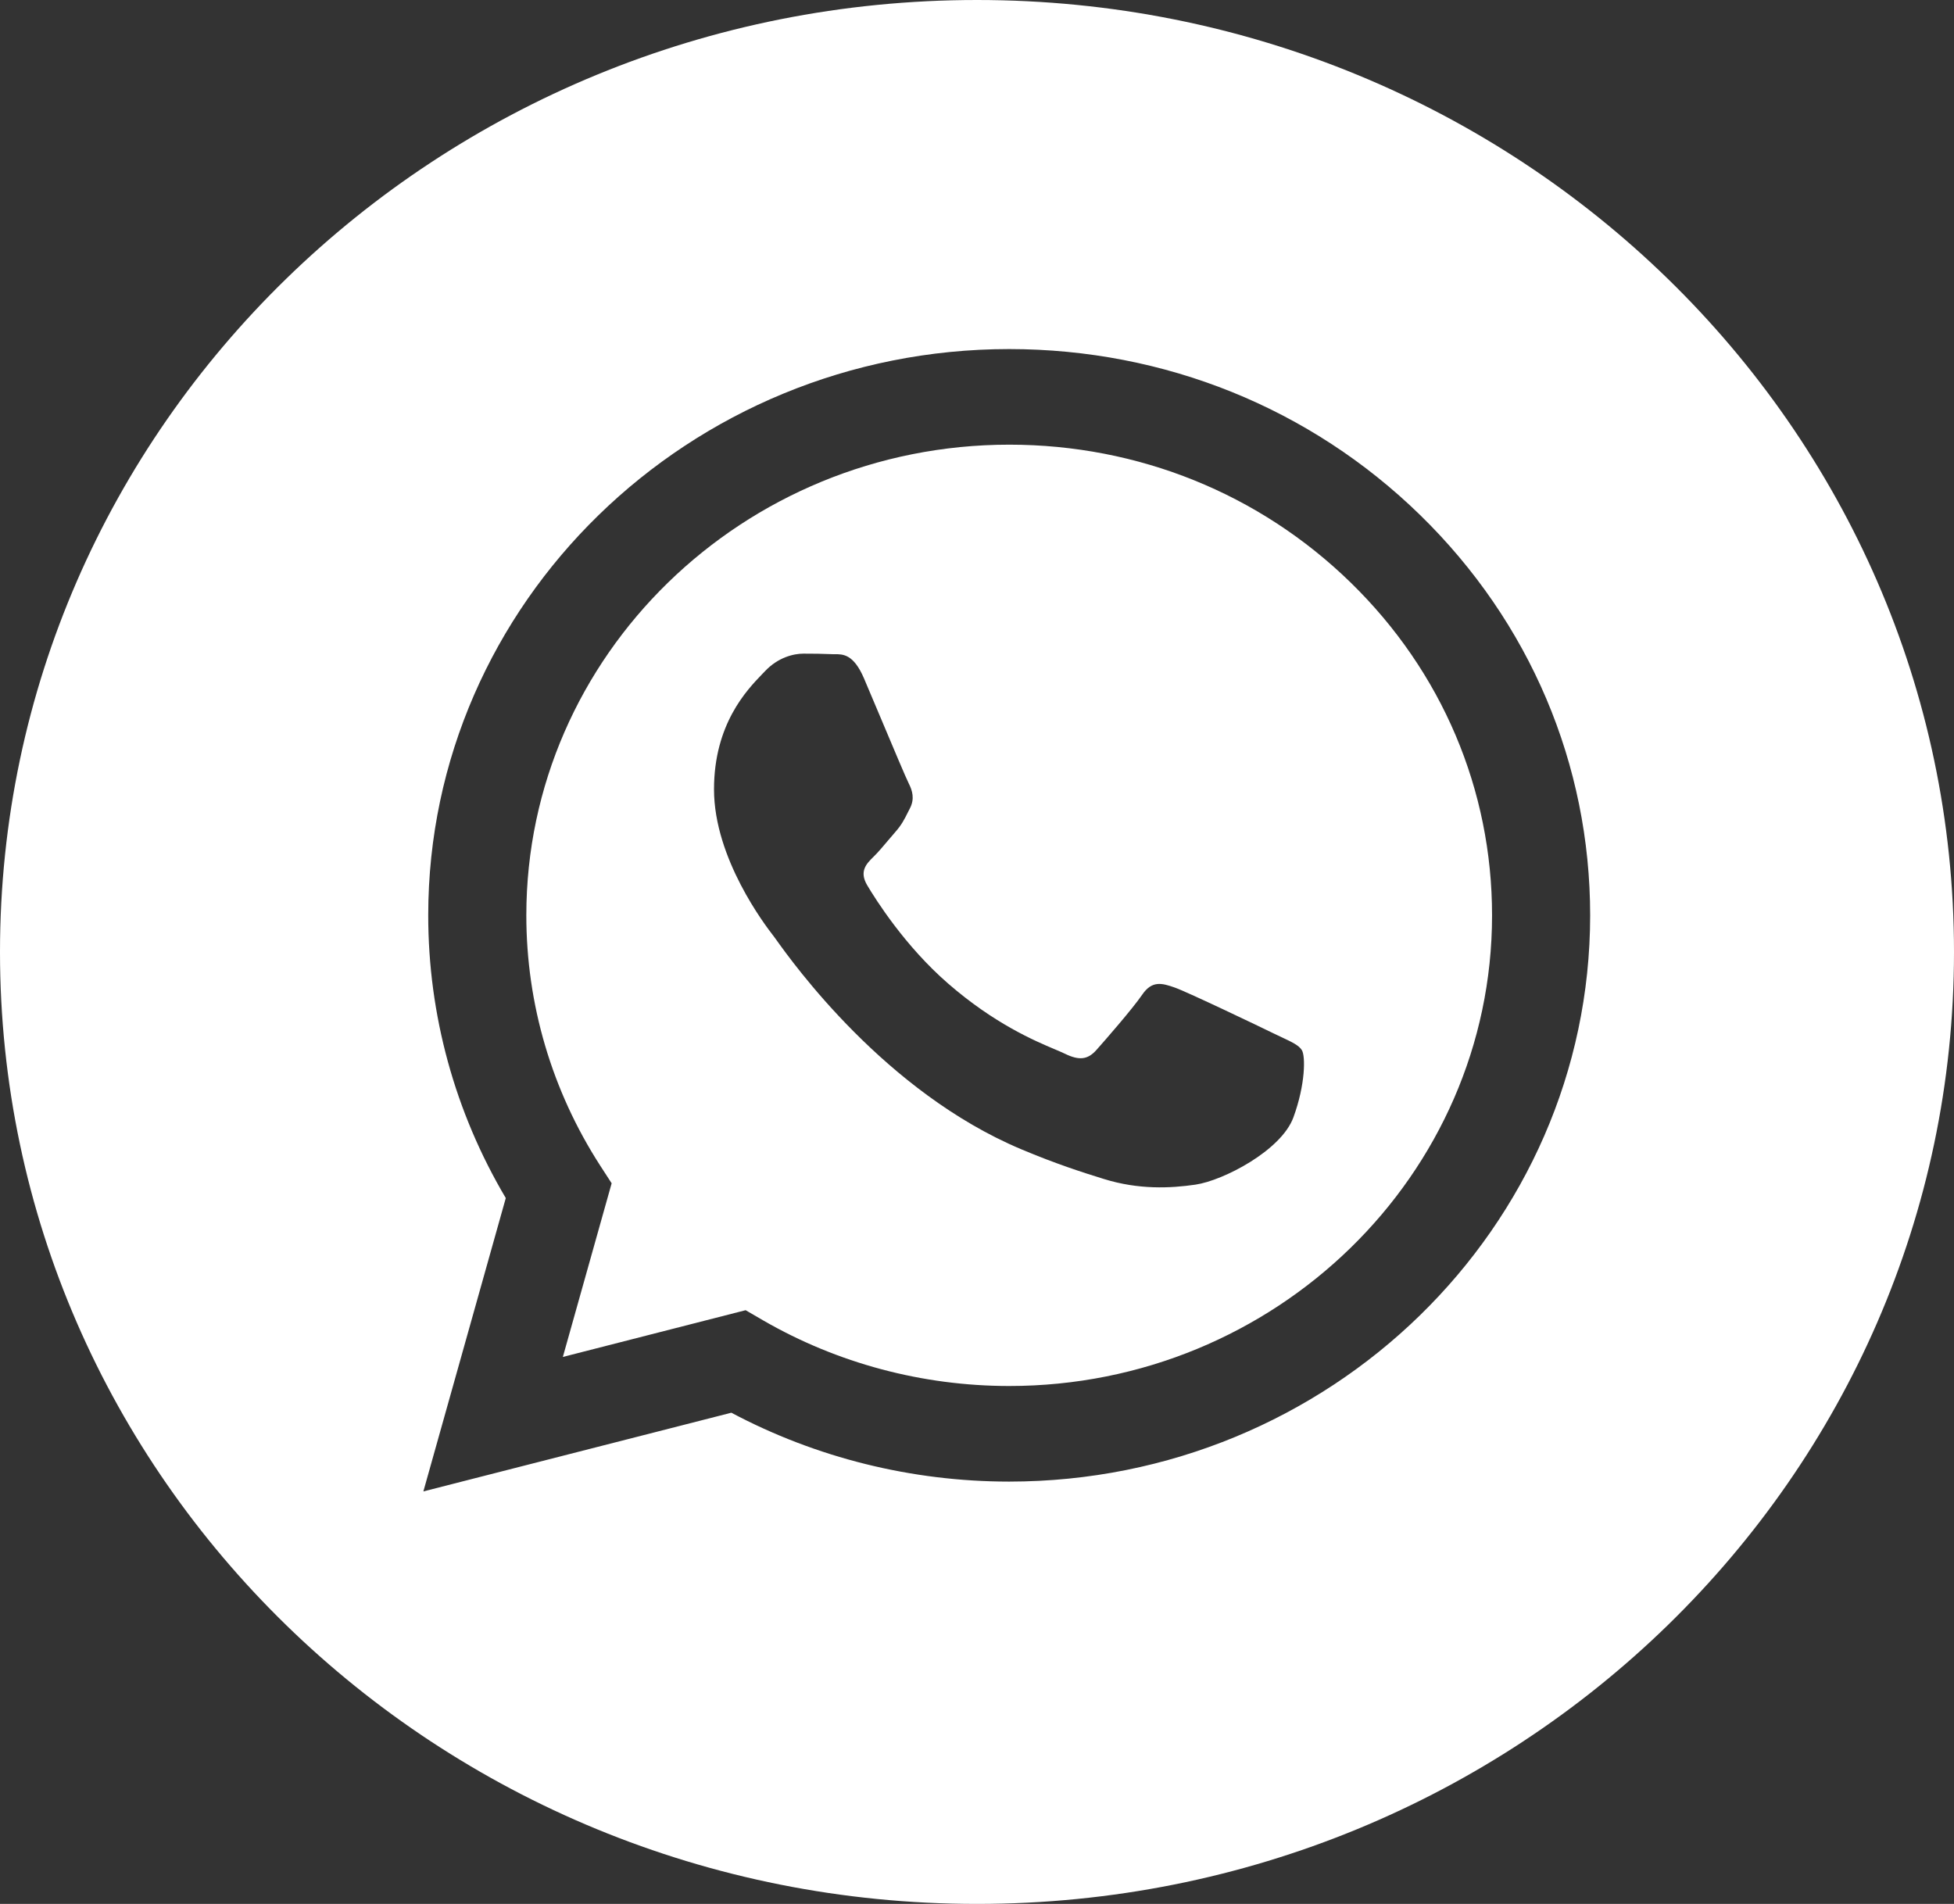 <?xml version="1.0" encoding="UTF-8"?> <svg xmlns="http://www.w3.org/2000/svg" width="39" height="38" viewBox="0 0 39 38" fill="none"><rect x="0" y="0" width="39" height="38" fill="#333333" stroke="none"/><path fill-rule="evenodd" clip-rule="evenodd" d="M0 19C0 29.493 8.73 38 19.5 38C30.27 38 39 29.493 39 19C39 8.507 30.27 0 19.5 0C8.73 0 0 8.507 0 19ZM31.738 18.273C31.735 24.501 26.536 29.568 20.143 29.571H20.138C18.197 29.57 16.291 29.096 14.597 28.196L8.45 29.767L10.095 23.912C9.08 22.199 8.546 20.255 8.547 18.264C8.55 12.035 13.751 6.967 20.143 6.967C23.244 6.968 26.156 8.145 28.345 10.28C30.534 12.416 31.739 15.254 31.738 18.273Z" fill="white"></path><path fill-rule="evenodd" clip-rule="evenodd" d="M11.234 27.083L14.882 26.15L15.233 26.354C16.713 27.209 18.409 27.662 20.139 27.663H20.143C25.455 27.663 29.778 23.45 29.78 18.272C29.781 15.763 28.78 13.404 26.96 11.629C25.14 9.854 22.721 8.876 20.146 8.875C14.83 8.875 10.507 13.087 10.505 18.265C10.504 20.039 11.014 21.767 11.978 23.262L12.208 23.617L11.234 27.083ZM25.587 20.705C25.79 20.8 25.926 20.865 25.984 20.96C26.057 21.077 26.057 21.642 25.815 22.302C25.574 22.961 24.416 23.563 23.86 23.644C23.361 23.717 22.729 23.747 22.035 23.532C21.614 23.402 21.074 23.229 20.383 22.938C17.667 21.795 15.832 19.23 15.485 18.745C15.46 18.711 15.443 18.688 15.434 18.675L15.431 18.672C15.278 18.473 14.251 17.137 14.251 15.755C14.251 14.454 14.906 13.773 15.208 13.459C15.229 13.438 15.248 13.418 15.265 13.4C15.53 13.117 15.844 13.046 16.037 13.046C16.23 13.046 16.424 13.048 16.593 13.056C16.613 13.058 16.635 13.057 16.658 13.057C16.826 13.056 17.037 13.055 17.245 13.541C17.325 13.728 17.441 14.005 17.565 14.298C17.814 14.889 18.089 15.543 18.138 15.637C18.21 15.778 18.259 15.943 18.162 16.132C18.148 16.16 18.134 16.187 18.121 16.212C18.049 16.357 17.995 16.463 17.872 16.603C17.824 16.658 17.774 16.717 17.724 16.776C17.624 16.895 17.524 17.013 17.438 17.097C17.293 17.238 17.142 17.391 17.311 17.673C17.48 17.956 18.061 18.881 18.922 19.629C19.848 20.434 20.653 20.774 21.061 20.946C21.14 20.98 21.205 21.007 21.252 21.03C21.542 21.172 21.711 21.148 21.88 20.96C22.049 20.771 22.604 20.135 22.797 19.853C22.991 19.57 23.184 19.617 23.449 19.711C23.715 19.806 25.139 20.488 25.429 20.63C25.486 20.657 25.538 20.682 25.587 20.705Z" fill="white"></path></svg> 